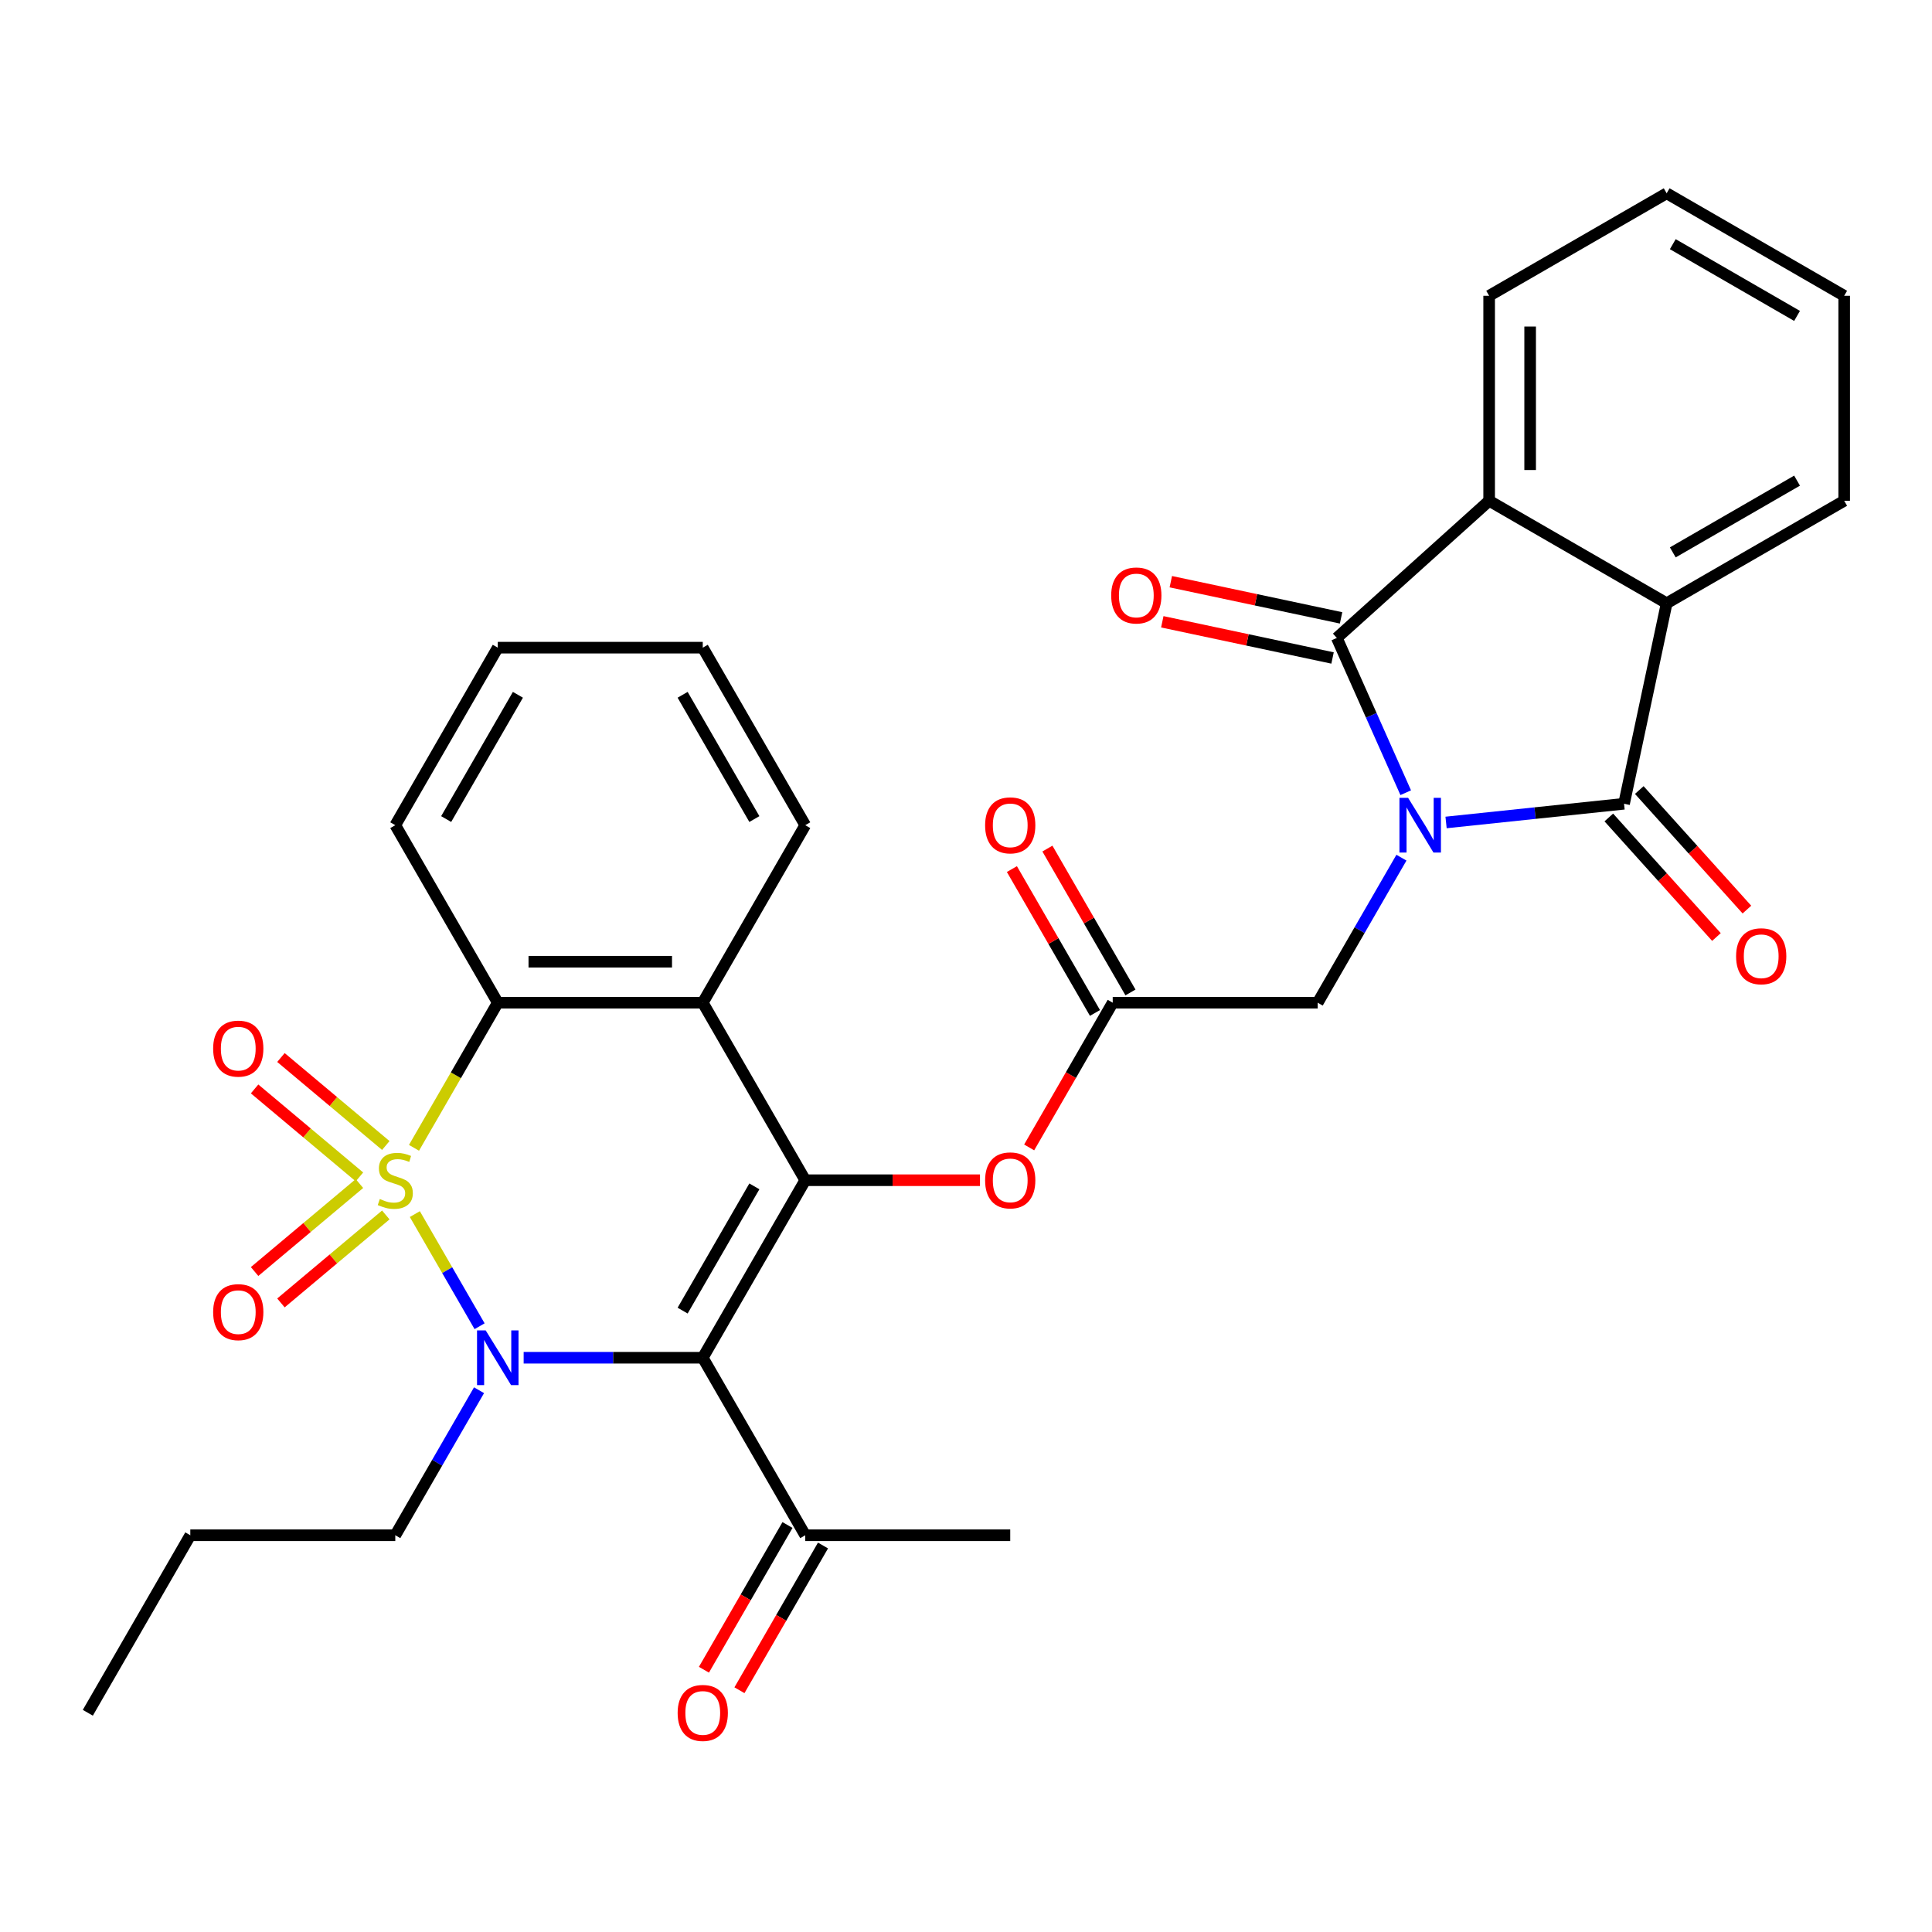 <?xml version='1.0' encoding='iso-8859-1'?>
<svg version='1.1' baseProfile='full'
              xmlns='http://www.w3.org/2000/svg'
                      xmlns:rdkit='http://www.rdkit.org/xml'
                      xmlns:xlink='http://www.w3.org/1999/xlink'
                  xml:space='preserve'
width='1000px' height='1000px' viewBox='0 0 1000 1000'>
<!-- END OF HEADER -->
<rect style='opacity:1.0;fill:#FFFFFF;stroke:none' width='1000' height='1000' x='0' y='0'> </rect>
<path class='bond-0' d='M 214.723,628.414 L 231.479,657.436' style='fill:none;fill-rule:evenodd;stroke:#CCCC00;stroke-width:6px;stroke-linecap:butt;stroke-linejoin:miter;stroke-opacity:1' />
<path class='bond-0' d='M 231.479,657.436 L 248.235,686.458' style='fill:none;fill-rule:evenodd;stroke:#0000FF;stroke-width:6px;stroke-linecap:butt;stroke-linejoin:miter;stroke-opacity:1' />
<path class='bond-6' d='M 214.284,594.109 L 235.967,556.554' style='fill:none;fill-rule:evenodd;stroke:#CCCC00;stroke-width:6px;stroke-linecap:butt;stroke-linejoin:miter;stroke-opacity:1' />
<path class='bond-6' d='M 235.967,556.554 L 257.649,518.998' style='fill:none;fill-rule:evenodd;stroke:#000000;stroke-width:6px;stroke-linecap:butt;stroke-linejoin:miter;stroke-opacity:1' />
<path class='bond-12' d='M 199.688,592.909 L 172.551,570.139' style='fill:none;fill-rule:evenodd;stroke:#CCCC00;stroke-width:6px;stroke-linecap:butt;stroke-linejoin:miter;stroke-opacity:1' />
<path class='bond-12' d='M 172.551,570.139 L 145.415,547.368' style='fill:none;fill-rule:evenodd;stroke:#FF0000;stroke-width:6px;stroke-linecap:butt;stroke-linejoin:miter;stroke-opacity:1' />
<path class='bond-12' d='M 186.048,609.164 L 158.912,586.394' style='fill:none;fill-rule:evenodd;stroke:#CCCC00;stroke-width:6px;stroke-linecap:butt;stroke-linejoin:miter;stroke-opacity:1' />
<path class='bond-12' d='M 158.912,586.394 L 131.775,563.623' style='fill:none;fill-rule:evenodd;stroke:#FF0000;stroke-width:6px;stroke-linecap:butt;stroke-linejoin:miter;stroke-opacity:1' />
<path class='bond-13' d='M 186.048,612.598 L 158.912,635.369' style='fill:none;fill-rule:evenodd;stroke:#CCCC00;stroke-width:6px;stroke-linecap:butt;stroke-linejoin:miter;stroke-opacity:1' />
<path class='bond-13' d='M 158.912,635.369 L 131.775,658.139' style='fill:none;fill-rule:evenodd;stroke:#FF0000;stroke-width:6px;stroke-linecap:butt;stroke-linejoin:miter;stroke-opacity:1' />
<path class='bond-13' d='M 199.688,628.854 L 172.551,651.624' style='fill:none;fill-rule:evenodd;stroke:#CCCC00;stroke-width:6px;stroke-linecap:butt;stroke-linejoin:miter;stroke-opacity:1' />
<path class='bond-13' d='M 172.551,651.624 L 145.415,674.394' style='fill:none;fill-rule:evenodd;stroke:#FF0000;stroke-width:6px;stroke-linecap:butt;stroke-linejoin:miter;stroke-opacity:1' />
<path class='bond-2' d='M 271.042,702.764 L 317.394,702.764' style='fill:none;fill-rule:evenodd;stroke:#0000FF;stroke-width:6px;stroke-linecap:butt;stroke-linejoin:miter;stroke-opacity:1' />
<path class='bond-2' d='M 317.394,702.764 L 363.747,702.764' style='fill:none;fill-rule:evenodd;stroke:#000000;stroke-width:6px;stroke-linecap:butt;stroke-linejoin:miter;stroke-opacity:1' />
<path class='bond-20' d='M 247.943,719.577 L 226.272,757.112' style='fill:none;fill-rule:evenodd;stroke:#0000FF;stroke-width:6px;stroke-linecap:butt;stroke-linejoin:miter;stroke-opacity:1' />
<path class='bond-20' d='M 226.272,757.112 L 204.601,794.647' style='fill:none;fill-rule:evenodd;stroke:#000000;stroke-width:6px;stroke-linecap:butt;stroke-linejoin:miter;stroke-opacity:1' />
<path class='bond-1' d='M 725.381,443.928 L 703.71,481.463' style='fill:none;fill-rule:evenodd;stroke:#0000FF;stroke-width:6px;stroke-linecap:butt;stroke-linejoin:miter;stroke-opacity:1' />
<path class='bond-1' d='M 703.71,481.463 L 682.039,518.998' style='fill:none;fill-rule:evenodd;stroke:#000000;stroke-width:6px;stroke-linecap:butt;stroke-linejoin:miter;stroke-opacity:1' />
<path class='bond-4' d='M 727.602,410.303 L 709.768,370.247' style='fill:none;fill-rule:evenodd;stroke:#0000FF;stroke-width:6px;stroke-linecap:butt;stroke-linejoin:miter;stroke-opacity:1' />
<path class='bond-4' d='M 709.768,370.247 L 691.934,330.191' style='fill:none;fill-rule:evenodd;stroke:#000000;stroke-width:6px;stroke-linecap:butt;stroke-linejoin:miter;stroke-opacity:1' />
<path class='bond-5' d='M 748.48,425.708 L 794.542,420.866' style='fill:none;fill-rule:evenodd;stroke:#0000FF;stroke-width:6px;stroke-linecap:butt;stroke-linejoin:miter;stroke-opacity:1' />
<path class='bond-5' d='M 794.542,420.866 L 840.604,416.025' style='fill:none;fill-rule:evenodd;stroke:#000000;stroke-width:6px;stroke-linecap:butt;stroke-linejoin:miter;stroke-opacity:1' />
<path class='bond-15' d='M 363.747,702.764 L 416.795,794.647' style='fill:none;fill-rule:evenodd;stroke:#000000;stroke-width:6px;stroke-linecap:butt;stroke-linejoin:miter;stroke-opacity:1' />
<path class='bond-32' d='M 363.747,702.764 L 416.795,610.881' style='fill:none;fill-rule:evenodd;stroke:#000000;stroke-width:6px;stroke-linecap:butt;stroke-linejoin:miter;stroke-opacity:1' />
<path class='bond-32' d='M 353.327,678.372 L 390.461,614.054' style='fill:none;fill-rule:evenodd;stroke:#000000;stroke-width:6px;stroke-linecap:butt;stroke-linejoin:miter;stroke-opacity:1' />
<path class='bond-3' d='M 416.795,610.881 L 363.747,518.998' style='fill:none;fill-rule:evenodd;stroke:#000000;stroke-width:6px;stroke-linecap:butt;stroke-linejoin:miter;stroke-opacity:1' />
<path class='bond-10' d='M 416.795,610.881 L 462.018,610.881' style='fill:none;fill-rule:evenodd;stroke:#000000;stroke-width:6px;stroke-linecap:butt;stroke-linejoin:miter;stroke-opacity:1' />
<path class='bond-10' d='M 462.018,610.881 L 507.24,610.881' style='fill:none;fill-rule:evenodd;stroke:#FF0000;stroke-width:6px;stroke-linecap:butt;stroke-linejoin:miter;stroke-opacity:1' />
<path class='bond-9' d='M 691.934,330.191 L 770.779,259.198' style='fill:none;fill-rule:evenodd;stroke:#000000;stroke-width:6px;stroke-linecap:butt;stroke-linejoin:miter;stroke-opacity:1' />
<path class='bond-17' d='M 694.14,319.813 L 650.076,310.447' style='fill:none;fill-rule:evenodd;stroke:#000000;stroke-width:6px;stroke-linecap:butt;stroke-linejoin:miter;stroke-opacity:1' />
<path class='bond-17' d='M 650.076,310.447 L 606.013,301.081' style='fill:none;fill-rule:evenodd;stroke:#FF0000;stroke-width:6px;stroke-linecap:butt;stroke-linejoin:miter;stroke-opacity:1' />
<path class='bond-17' d='M 689.728,340.568 L 645.665,331.202' style='fill:none;fill-rule:evenodd;stroke:#000000;stroke-width:6px;stroke-linecap:butt;stroke-linejoin:miter;stroke-opacity:1' />
<path class='bond-17' d='M 645.665,331.202 L 601.601,321.837' style='fill:none;fill-rule:evenodd;stroke:#FF0000;stroke-width:6px;stroke-linecap:butt;stroke-linejoin:miter;stroke-opacity:1' />
<path class='bond-8' d='M 840.604,416.025 L 862.662,312.246' style='fill:none;fill-rule:evenodd;stroke:#000000;stroke-width:6px;stroke-linecap:butt;stroke-linejoin:miter;stroke-opacity:1' />
<path class='bond-16' d='M 832.719,423.124 L 860.574,454.061' style='fill:none;fill-rule:evenodd;stroke:#000000;stroke-width:6px;stroke-linecap:butt;stroke-linejoin:miter;stroke-opacity:1' />
<path class='bond-16' d='M 860.574,454.061 L 888.43,484.998' style='fill:none;fill-rule:evenodd;stroke:#FF0000;stroke-width:6px;stroke-linecap:butt;stroke-linejoin:miter;stroke-opacity:1' />
<path class='bond-16' d='M 848.488,408.926 L 876.344,439.862' style='fill:none;fill-rule:evenodd;stroke:#000000;stroke-width:6px;stroke-linecap:butt;stroke-linejoin:miter;stroke-opacity:1' />
<path class='bond-16' d='M 876.344,439.862 L 904.199,470.799' style='fill:none;fill-rule:evenodd;stroke:#FF0000;stroke-width:6px;stroke-linecap:butt;stroke-linejoin:miter;stroke-opacity:1' />
<path class='bond-7' d='M 257.649,518.998 L 363.747,518.998' style='fill:none;fill-rule:evenodd;stroke:#000000;stroke-width:6px;stroke-linecap:butt;stroke-linejoin:miter;stroke-opacity:1' />
<path class='bond-7' d='M 273.564,497.779 L 347.832,497.779' style='fill:none;fill-rule:evenodd;stroke:#000000;stroke-width:6px;stroke-linecap:butt;stroke-linejoin:miter;stroke-opacity:1' />
<path class='bond-22' d='M 257.649,518.998 L 204.601,427.115' style='fill:none;fill-rule:evenodd;stroke:#000000;stroke-width:6px;stroke-linecap:butt;stroke-linejoin:miter;stroke-opacity:1' />
<path class='bond-21' d='M 363.747,518.998 L 416.795,427.115' style='fill:none;fill-rule:evenodd;stroke:#000000;stroke-width:6px;stroke-linecap:butt;stroke-linejoin:miter;stroke-opacity:1' />
<path class='bond-24' d='M 862.662,312.246 L 954.545,259.198' style='fill:none;fill-rule:evenodd;stroke:#000000;stroke-width:6px;stroke-linecap:butt;stroke-linejoin:miter;stroke-opacity:1' />
<path class='bond-24' d='M 865.835,285.912 L 930.153,248.778' style='fill:none;fill-rule:evenodd;stroke:#000000;stroke-width:6px;stroke-linecap:butt;stroke-linejoin:miter;stroke-opacity:1' />
<path class='bond-34' d='M 862.662,312.246 L 770.779,259.198' style='fill:none;fill-rule:evenodd;stroke:#000000;stroke-width:6px;stroke-linecap:butt;stroke-linejoin:miter;stroke-opacity:1' />
<path class='bond-23' d='M 770.779,259.198 L 770.779,153.1' style='fill:none;fill-rule:evenodd;stroke:#000000;stroke-width:6px;stroke-linecap:butt;stroke-linejoin:miter;stroke-opacity:1' />
<path class='bond-23' d='M 791.999,243.283 L 791.999,169.015' style='fill:none;fill-rule:evenodd;stroke:#000000;stroke-width:6px;stroke-linecap:butt;stroke-linejoin:miter;stroke-opacity:1' />
<path class='bond-14' d='M 532.692,593.909 L 554.317,556.454' style='fill:none;fill-rule:evenodd;stroke:#FF0000;stroke-width:6px;stroke-linecap:butt;stroke-linejoin:miter;stroke-opacity:1' />
<path class='bond-14' d='M 554.317,556.454 L 575.941,518.998' style='fill:none;fill-rule:evenodd;stroke:#000000;stroke-width:6px;stroke-linecap:butt;stroke-linejoin:miter;stroke-opacity:1' />
<path class='bond-11' d='M 682.039,518.998 L 575.941,518.998' style='fill:none;fill-rule:evenodd;stroke:#000000;stroke-width:6px;stroke-linecap:butt;stroke-linejoin:miter;stroke-opacity:1' />
<path class='bond-18' d='M 585.13,513.693 L 563.632,476.458' style='fill:none;fill-rule:evenodd;stroke:#000000;stroke-width:6px;stroke-linecap:butt;stroke-linejoin:miter;stroke-opacity:1' />
<path class='bond-18' d='M 563.632,476.458 L 542.134,439.223' style='fill:none;fill-rule:evenodd;stroke:#FF0000;stroke-width:6px;stroke-linecap:butt;stroke-linejoin:miter;stroke-opacity:1' />
<path class='bond-18' d='M 566.753,524.303 L 545.255,487.068' style='fill:none;fill-rule:evenodd;stroke:#000000;stroke-width:6px;stroke-linecap:butt;stroke-linejoin:miter;stroke-opacity:1' />
<path class='bond-18' d='M 545.255,487.068 L 523.757,449.833' style='fill:none;fill-rule:evenodd;stroke:#FF0000;stroke-width:6px;stroke-linecap:butt;stroke-linejoin:miter;stroke-opacity:1' />
<path class='bond-19' d='M 407.607,789.342 L 385.982,826.798' style='fill:none;fill-rule:evenodd;stroke:#000000;stroke-width:6px;stroke-linecap:butt;stroke-linejoin:miter;stroke-opacity:1' />
<path class='bond-19' d='M 385.982,826.798 L 364.357,864.253' style='fill:none;fill-rule:evenodd;stroke:#FF0000;stroke-width:6px;stroke-linecap:butt;stroke-linejoin:miter;stroke-opacity:1' />
<path class='bond-19' d='M 425.984,799.952 L 404.359,837.407' style='fill:none;fill-rule:evenodd;stroke:#000000;stroke-width:6px;stroke-linecap:butt;stroke-linejoin:miter;stroke-opacity:1' />
<path class='bond-19' d='M 404.359,837.407 L 382.734,874.863' style='fill:none;fill-rule:evenodd;stroke:#FF0000;stroke-width:6px;stroke-linecap:butt;stroke-linejoin:miter;stroke-opacity:1' />
<path class='bond-25' d='M 416.795,794.647 L 522.893,794.647' style='fill:none;fill-rule:evenodd;stroke:#000000;stroke-width:6px;stroke-linecap:butt;stroke-linejoin:miter;stroke-opacity:1' />
<path class='bond-26' d='M 204.601,794.647 L 98.503,794.647' style='fill:none;fill-rule:evenodd;stroke:#000000;stroke-width:6px;stroke-linecap:butt;stroke-linejoin:miter;stroke-opacity:1' />
<path class='bond-33' d='M 416.795,427.115 L 363.747,335.232' style='fill:none;fill-rule:evenodd;stroke:#000000;stroke-width:6px;stroke-linecap:butt;stroke-linejoin:miter;stroke-opacity:1' />
<path class='bond-33' d='M 390.461,423.943 L 353.327,359.624' style='fill:none;fill-rule:evenodd;stroke:#000000;stroke-width:6px;stroke-linecap:butt;stroke-linejoin:miter;stroke-opacity:1' />
<path class='bond-30' d='M 204.601,427.115 L 257.649,335.232' style='fill:none;fill-rule:evenodd;stroke:#000000;stroke-width:6px;stroke-linecap:butt;stroke-linejoin:miter;stroke-opacity:1' />
<path class='bond-30' d='M 230.934,423.943 L 268.069,359.624' style='fill:none;fill-rule:evenodd;stroke:#000000;stroke-width:6px;stroke-linecap:butt;stroke-linejoin:miter;stroke-opacity:1' />
<path class='bond-28' d='M 770.779,153.1 L 862.662,100.051' style='fill:none;fill-rule:evenodd;stroke:#000000;stroke-width:6px;stroke-linecap:butt;stroke-linejoin:miter;stroke-opacity:1' />
<path class='bond-29' d='M 954.545,259.198 L 954.545,153.1' style='fill:none;fill-rule:evenodd;stroke:#000000;stroke-width:6px;stroke-linecap:butt;stroke-linejoin:miter;stroke-opacity:1' />
<path class='bond-31' d='M 98.503,794.647 L 45.455,886.53' style='fill:none;fill-rule:evenodd;stroke:#000000;stroke-width:6px;stroke-linecap:butt;stroke-linejoin:miter;stroke-opacity:1' />
<path class='bond-27' d='M 363.747,335.232 L 257.649,335.232' style='fill:none;fill-rule:evenodd;stroke:#000000;stroke-width:6px;stroke-linecap:butt;stroke-linejoin:miter;stroke-opacity:1' />
<path class='bond-35' d='M 862.662,100.051 L 954.545,153.1' style='fill:none;fill-rule:evenodd;stroke:#000000;stroke-width:6px;stroke-linecap:butt;stroke-linejoin:miter;stroke-opacity:1' />
<path class='bond-35' d='M 865.835,126.385 L 930.153,163.519' style='fill:none;fill-rule:evenodd;stroke:#000000;stroke-width:6px;stroke-linecap:butt;stroke-linejoin:miter;stroke-opacity:1' />
<path  class='atom-0' d='M 196.601 620.601
Q 196.921 620.721, 198.241 621.281
Q 199.561 621.841, 201.001 622.201
Q 202.481 622.521, 203.921 622.521
Q 206.601 622.521, 208.161 621.241
Q 209.721 619.921, 209.721 617.641
Q 209.721 616.081, 208.921 615.121
Q 208.161 614.161, 206.961 613.641
Q 205.761 613.121, 203.761 612.521
Q 201.241 611.761, 199.721 611.041
Q 198.241 610.321, 197.161 608.801
Q 196.121 607.281, 196.121 604.721
Q 196.121 601.161, 198.521 598.961
Q 200.961 596.761, 205.761 596.761
Q 209.041 596.761, 212.761 598.321
L 211.841 601.401
Q 208.441 600.001, 205.881 600.001
Q 203.121 600.001, 201.601 601.161
Q 200.081 602.281, 200.121 604.241
Q 200.121 605.761, 200.881 606.681
Q 201.681 607.601, 202.801 608.121
Q 203.961 608.641, 205.881 609.241
Q 208.441 610.041, 209.961 610.841
Q 211.481 611.641, 212.561 613.281
Q 213.681 614.881, 213.681 617.641
Q 213.681 621.561, 211.041 623.681
Q 208.441 625.761, 204.081 625.761
Q 201.561 625.761, 199.641 625.201
Q 197.761 624.681, 195.521 623.761
L 196.601 620.601
' fill='#CCCC00'/>
<path  class='atom-1' d='M 251.389 688.604
L 260.669 703.604
Q 261.589 705.084, 263.069 707.764
Q 264.549 710.444, 264.629 710.604
L 264.629 688.604
L 268.389 688.604
L 268.389 716.924
L 264.509 716.924
L 254.549 700.524
Q 253.389 698.604, 252.149 696.404
Q 250.949 694.204, 250.589 693.524
L 250.589 716.924
L 246.909 716.924
L 246.909 688.604
L 251.389 688.604
' fill='#0000FF'/>
<path  class='atom-2' d='M 728.827 412.955
L 738.107 427.955
Q 739.027 429.435, 740.507 432.115
Q 741.987 434.795, 742.067 434.955
L 742.067 412.955
L 745.827 412.955
L 745.827 441.275
L 741.947 441.275
L 731.987 424.875
Q 730.827 422.955, 729.587 420.755
Q 728.387 418.555, 728.027 417.875
L 728.027 441.275
L 724.347 441.275
L 724.347 412.955
L 728.827 412.955
' fill='#0000FF'/>
<path  class='atom-11' d='M 509.893 610.961
Q 509.893 604.161, 513.253 600.361
Q 516.613 596.561, 522.893 596.561
Q 529.173 596.561, 532.533 600.361
Q 535.893 604.161, 535.893 610.961
Q 535.893 617.841, 532.493 621.761
Q 529.093 625.641, 522.893 625.641
Q 516.653 625.641, 513.253 621.761
Q 509.893 617.881, 509.893 610.961
M 522.893 622.441
Q 527.213 622.441, 529.533 619.561
Q 531.893 616.641, 531.893 610.961
Q 531.893 605.401, 529.533 602.601
Q 527.213 599.761, 522.893 599.761
Q 518.573 599.761, 516.213 602.561
Q 513.893 605.361, 513.893 610.961
Q 513.893 616.681, 516.213 619.561
Q 518.573 622.441, 522.893 622.441
' fill='#FF0000'/>
<path  class='atom-13' d='M 110.325 542.763
Q 110.325 535.963, 113.685 532.163
Q 117.045 528.363, 123.325 528.363
Q 129.605 528.363, 132.965 532.163
Q 136.325 535.963, 136.325 542.763
Q 136.325 549.643, 132.925 553.563
Q 129.525 557.443, 123.325 557.443
Q 117.085 557.443, 113.685 553.563
Q 110.325 549.683, 110.325 542.763
M 123.325 554.243
Q 127.645 554.243, 129.965 551.363
Q 132.325 548.443, 132.325 542.763
Q 132.325 537.203, 129.965 534.403
Q 127.645 531.563, 123.325 531.563
Q 119.005 531.563, 116.645 534.363
Q 114.325 537.163, 114.325 542.763
Q 114.325 548.483, 116.645 551.363
Q 119.005 554.243, 123.325 554.243
' fill='#FF0000'/>
<path  class='atom-14' d='M 110.325 679.159
Q 110.325 672.359, 113.685 668.559
Q 117.045 664.759, 123.325 664.759
Q 129.605 664.759, 132.965 668.559
Q 136.325 672.359, 136.325 679.159
Q 136.325 686.039, 132.925 689.959
Q 129.525 693.839, 123.325 693.839
Q 117.085 693.839, 113.685 689.959
Q 110.325 686.079, 110.325 679.159
M 123.325 690.639
Q 127.645 690.639, 129.965 687.759
Q 132.325 684.839, 132.325 679.159
Q 132.325 673.599, 129.965 670.799
Q 127.645 667.959, 123.325 667.959
Q 119.005 667.959, 116.645 670.759
Q 114.325 673.559, 114.325 679.159
Q 114.325 684.879, 116.645 687.759
Q 119.005 690.639, 123.325 690.639
' fill='#FF0000'/>
<path  class='atom-17' d='M 898.597 494.951
Q 898.597 488.151, 901.957 484.351
Q 905.317 480.551, 911.597 480.551
Q 917.877 480.551, 921.237 484.351
Q 924.597 488.151, 924.597 494.951
Q 924.597 501.831, 921.197 505.751
Q 917.797 509.631, 911.597 509.631
Q 905.357 509.631, 901.957 505.751
Q 898.597 501.871, 898.597 494.951
M 911.597 506.431
Q 915.917 506.431, 918.237 503.551
Q 920.597 500.631, 920.597 494.951
Q 920.597 489.391, 918.237 486.591
Q 915.917 483.751, 911.597 483.751
Q 907.277 483.751, 904.917 486.551
Q 902.597 489.351, 902.597 494.951
Q 902.597 500.671, 904.917 503.551
Q 907.277 506.431, 911.597 506.431
' fill='#FF0000'/>
<path  class='atom-18' d='M 575.155 308.212
Q 575.155 301.412, 578.515 297.612
Q 581.875 293.812, 588.155 293.812
Q 594.435 293.812, 597.795 297.612
Q 601.155 301.412, 601.155 308.212
Q 601.155 315.092, 597.755 319.012
Q 594.355 322.892, 588.155 322.892
Q 581.915 322.892, 578.515 319.012
Q 575.155 315.132, 575.155 308.212
M 588.155 319.692
Q 592.475 319.692, 594.795 316.812
Q 597.155 313.892, 597.155 308.212
Q 597.155 302.652, 594.795 299.852
Q 592.475 297.012, 588.155 297.012
Q 583.835 297.012, 581.475 299.812
Q 579.155 302.612, 579.155 308.212
Q 579.155 313.932, 581.475 316.812
Q 583.835 319.692, 588.155 319.692
' fill='#FF0000'/>
<path  class='atom-19' d='M 509.893 427.195
Q 509.893 420.395, 513.253 416.595
Q 516.613 412.795, 522.893 412.795
Q 529.173 412.795, 532.533 416.595
Q 535.893 420.395, 535.893 427.195
Q 535.893 434.075, 532.493 437.995
Q 529.093 441.875, 522.893 441.875
Q 516.653 441.875, 513.253 437.995
Q 509.893 434.115, 509.893 427.195
M 522.893 438.675
Q 527.213 438.675, 529.533 435.795
Q 531.893 432.875, 531.893 427.195
Q 531.893 421.635, 529.533 418.835
Q 527.213 415.995, 522.893 415.995
Q 518.573 415.995, 516.213 418.795
Q 513.893 421.595, 513.893 427.195
Q 513.893 432.915, 516.213 435.795
Q 518.573 438.675, 522.893 438.675
' fill='#FF0000'/>
<path  class='atom-20' d='M 350.747 886.61
Q 350.747 879.81, 354.107 876.01
Q 357.467 872.21, 363.747 872.21
Q 370.027 872.21, 373.387 876.01
Q 376.747 879.81, 376.747 886.61
Q 376.747 893.49, 373.347 897.41
Q 369.947 901.29, 363.747 901.29
Q 357.507 901.29, 354.107 897.41
Q 350.747 893.53, 350.747 886.61
M 363.747 898.09
Q 368.067 898.09, 370.387 895.21
Q 372.747 892.29, 372.747 886.61
Q 372.747 881.05, 370.387 878.25
Q 368.067 875.41, 363.747 875.41
Q 359.427 875.41, 357.067 878.21
Q 354.747 881.01, 354.747 886.61
Q 354.747 892.33, 357.067 895.21
Q 359.427 898.09, 363.747 898.09
' fill='#FF0000'/>
</svg>
